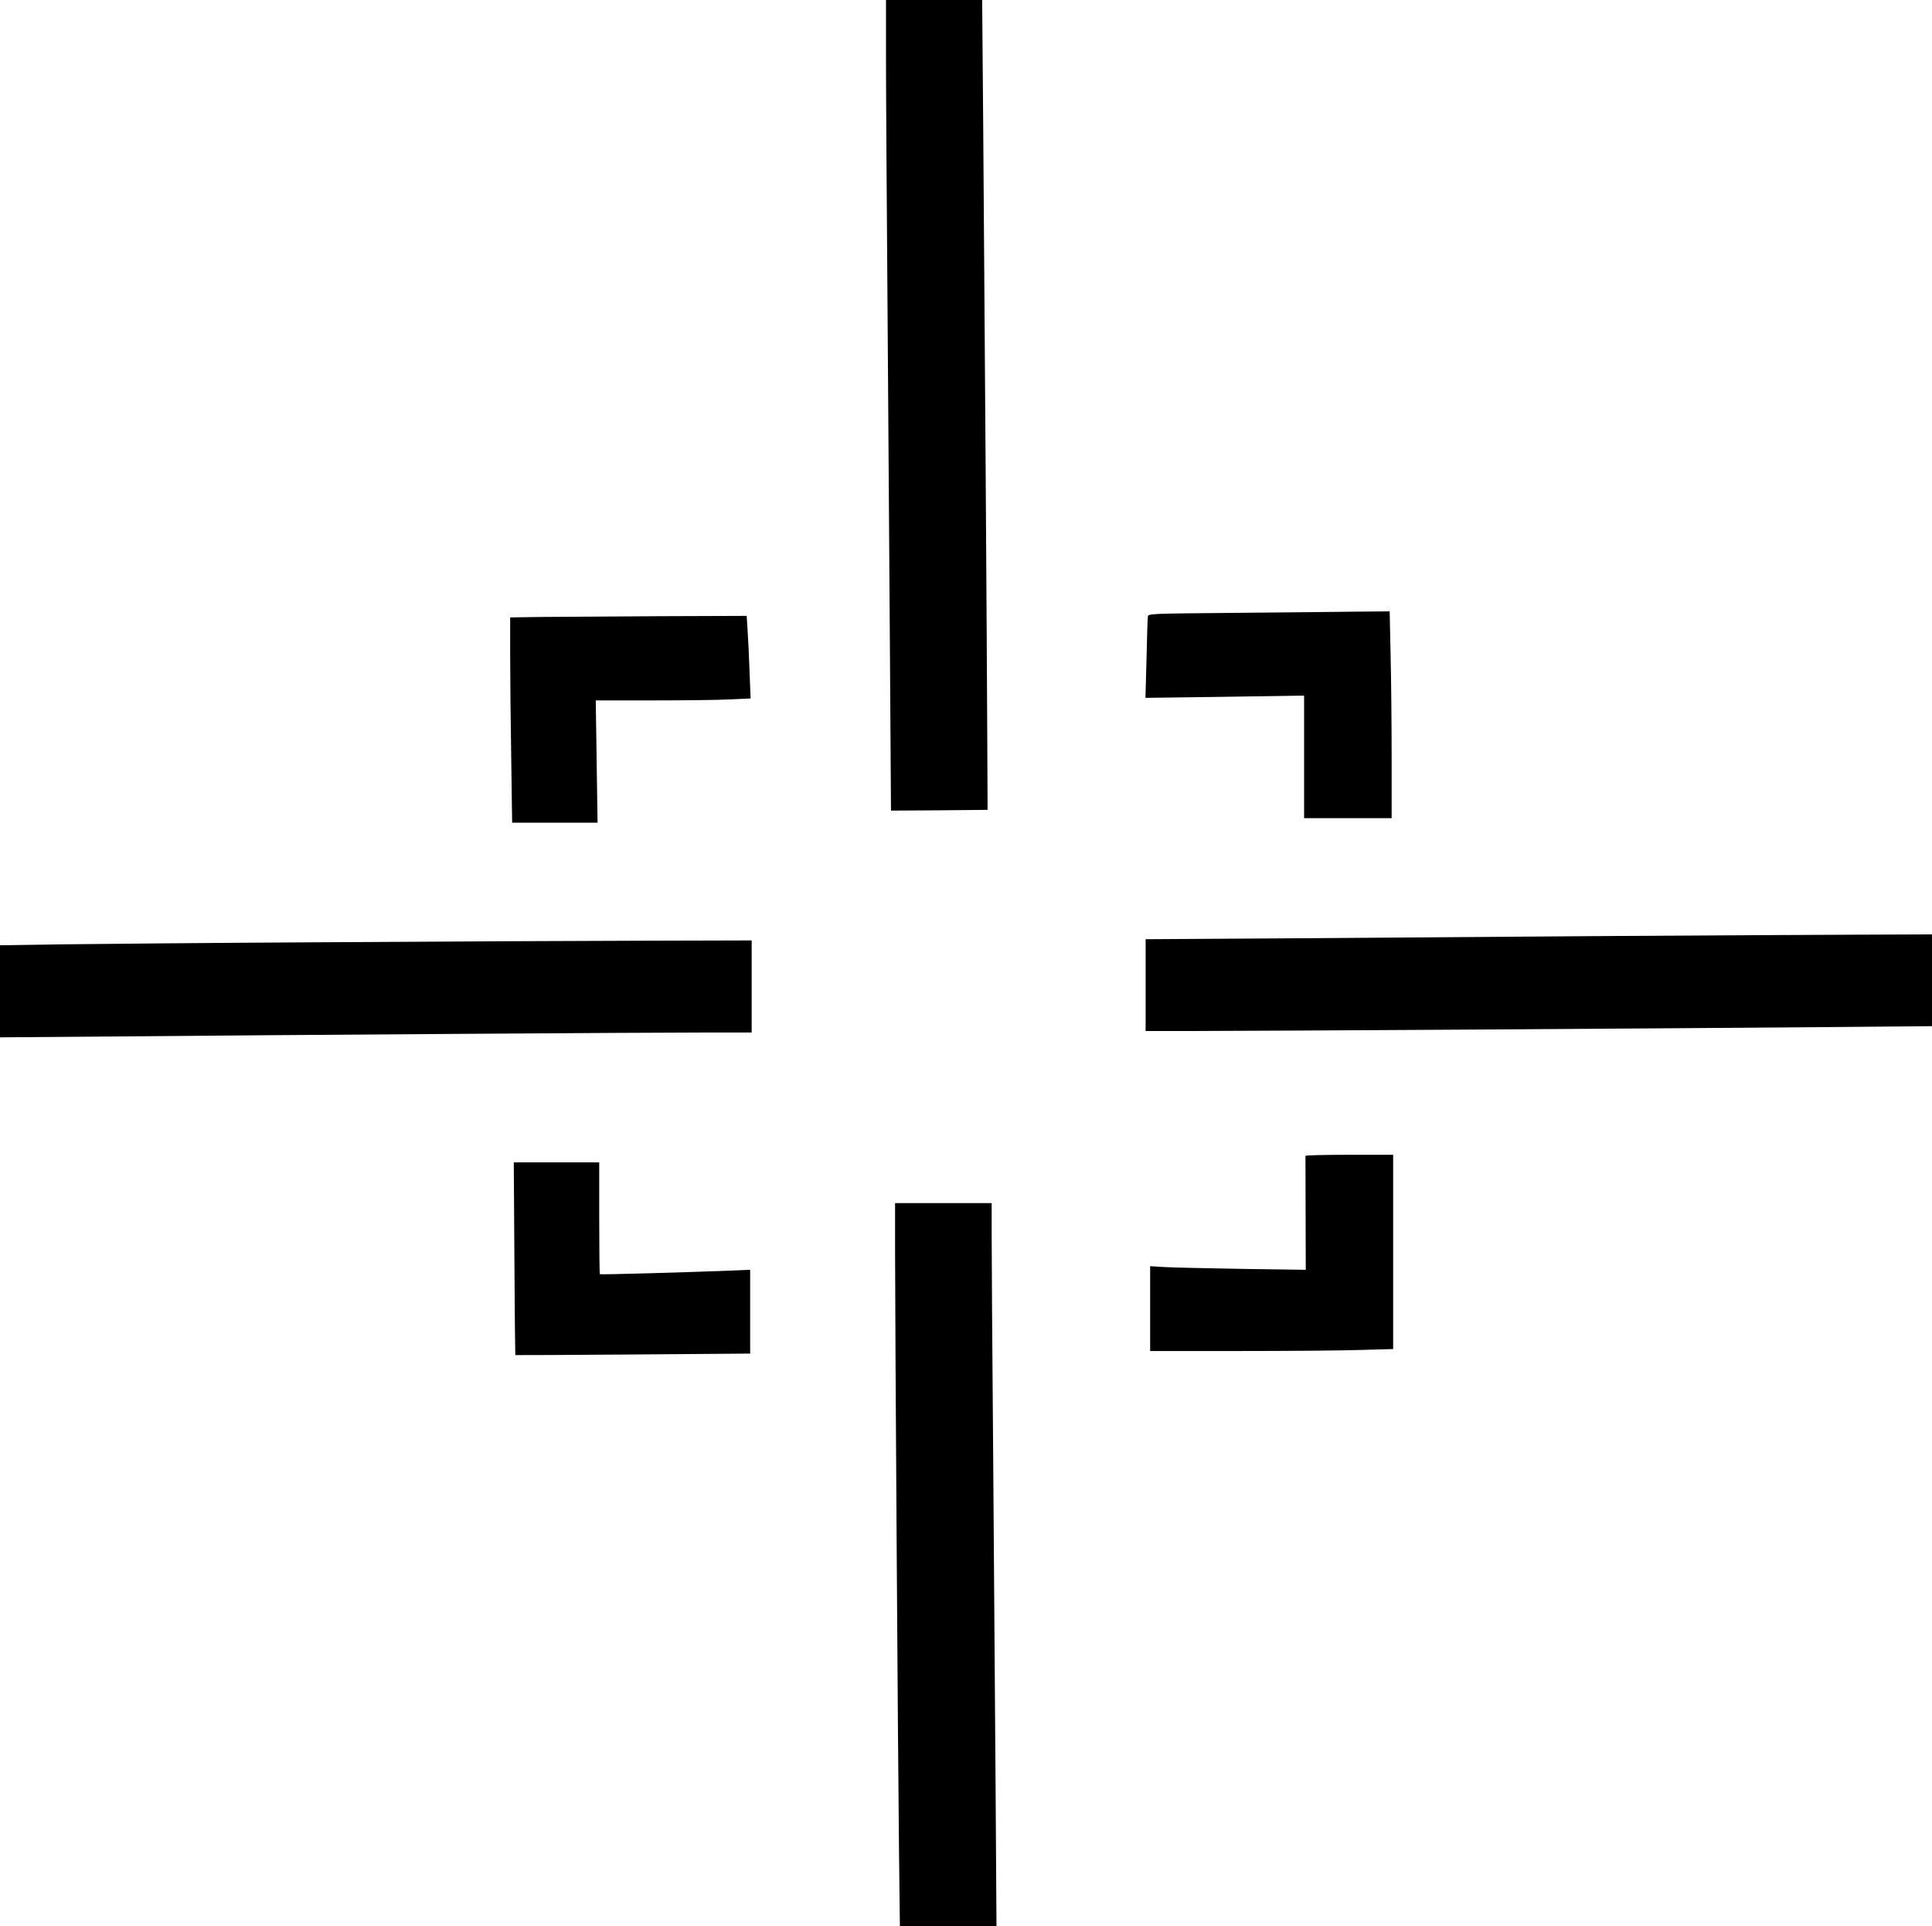 <?xml version="1.0" standalone="no"?>
<!DOCTYPE svg PUBLIC "-//W3C//DTD SVG 20010904//EN"
 "http://www.w3.org/TR/2001/REC-SVG-20010904/DTD/svg10.dtd">
<svg version="1.0" xmlns="http://www.w3.org/2000/svg"
 width="1280pt" height="1276pt" viewBox="0 0 1280 1276"
 preserveAspectRatio="xMidYMid meet">
<g transform="translate(0,1276) scale(0.1,-0.1)"
fill="#000000" stroke="none">
<path d="M5870 12358 c0 -222 5 -952 10 -1623 5 -671 12 -1698 16 -2283 l7
-1062 320 2 320 3 -2 455 c-2 551 -18 2931 -27 4078 l-7 832 -318 0 -319 0 0
-402z"/>
<path d="M8181 8700 c-565 -5 -574 -5 -576 -25 -2 -11 -6 -137 -9 -279 l-7
-259 525 7 526 8 0 -406 0 -406 290 0 290 0 0 398 c0 219 -3 528 -7 685 l-6
287 -226 -2 c-124 -2 -484 -5 -800 -8z"/>
<path d="M3598 8673 l-218 -3 0 -253 c0 -138 3 -444 7 -679 l6 -428 283 0 283
0 -6 405 -6 405 384 0 c211 0 442 3 513 7 l129 6 -7 176 c-3 97 -9 220 -13
274 l-6 97 -566 -2 c-311 -2 -664 -4 -783 -5z"/>
<path d="M10630 6559 c-624 -4 -1564 -11 -2087 -15 l-953 -6 0 -304 0 -304
318 0 c400 0 3302 18 4210 26 l682 6 0 304 0 304 -517 -2 c-285 -1 -1029 -5
-1653 -9z"/>
<path d="M2150 6518 c-740 -4 -1526 -11 -1747 -14 l-403 -6 0 -305 0 -305 773
6 c1123 10 3531 26 3895 26 l312 0 0 305 0 305 -742 -2 c-409 -1 -1348 -5
-2088 -10z"/>
<path d="M8649 5103 c0 -5 0 -176 1 -382 l1 -373 -418 6 c-230 4 -462 9 -515
12 l-98 6 0 -281 0 -281 588 0 c323 0 685 3 805 7 l217 6 0 644 0 643 -290 0
c-159 0 -290 -3 -291 -7z"/>
<path d="M3408 4423 c2 -351 5 -639 6 -640 1 -1 352 1 779 4 l777 6 0 278 0
277 -122 -5 c-307 -12 -870 -28 -874 -24 -2 2 -4 170 -4 373 l0 368 -283 0
-283 0 4 -637z"/>
<path d="M5930 4488 c0 -441 19 -3375 26 -3975 l6 -513 320 0 320 0 -6 928
c-4 510 -11 1496 -16 2192 -6 696 -10 1356 -10 1468 l0 202 -320 0 -320 0 0
-302z"/>
</g>
</svg>
